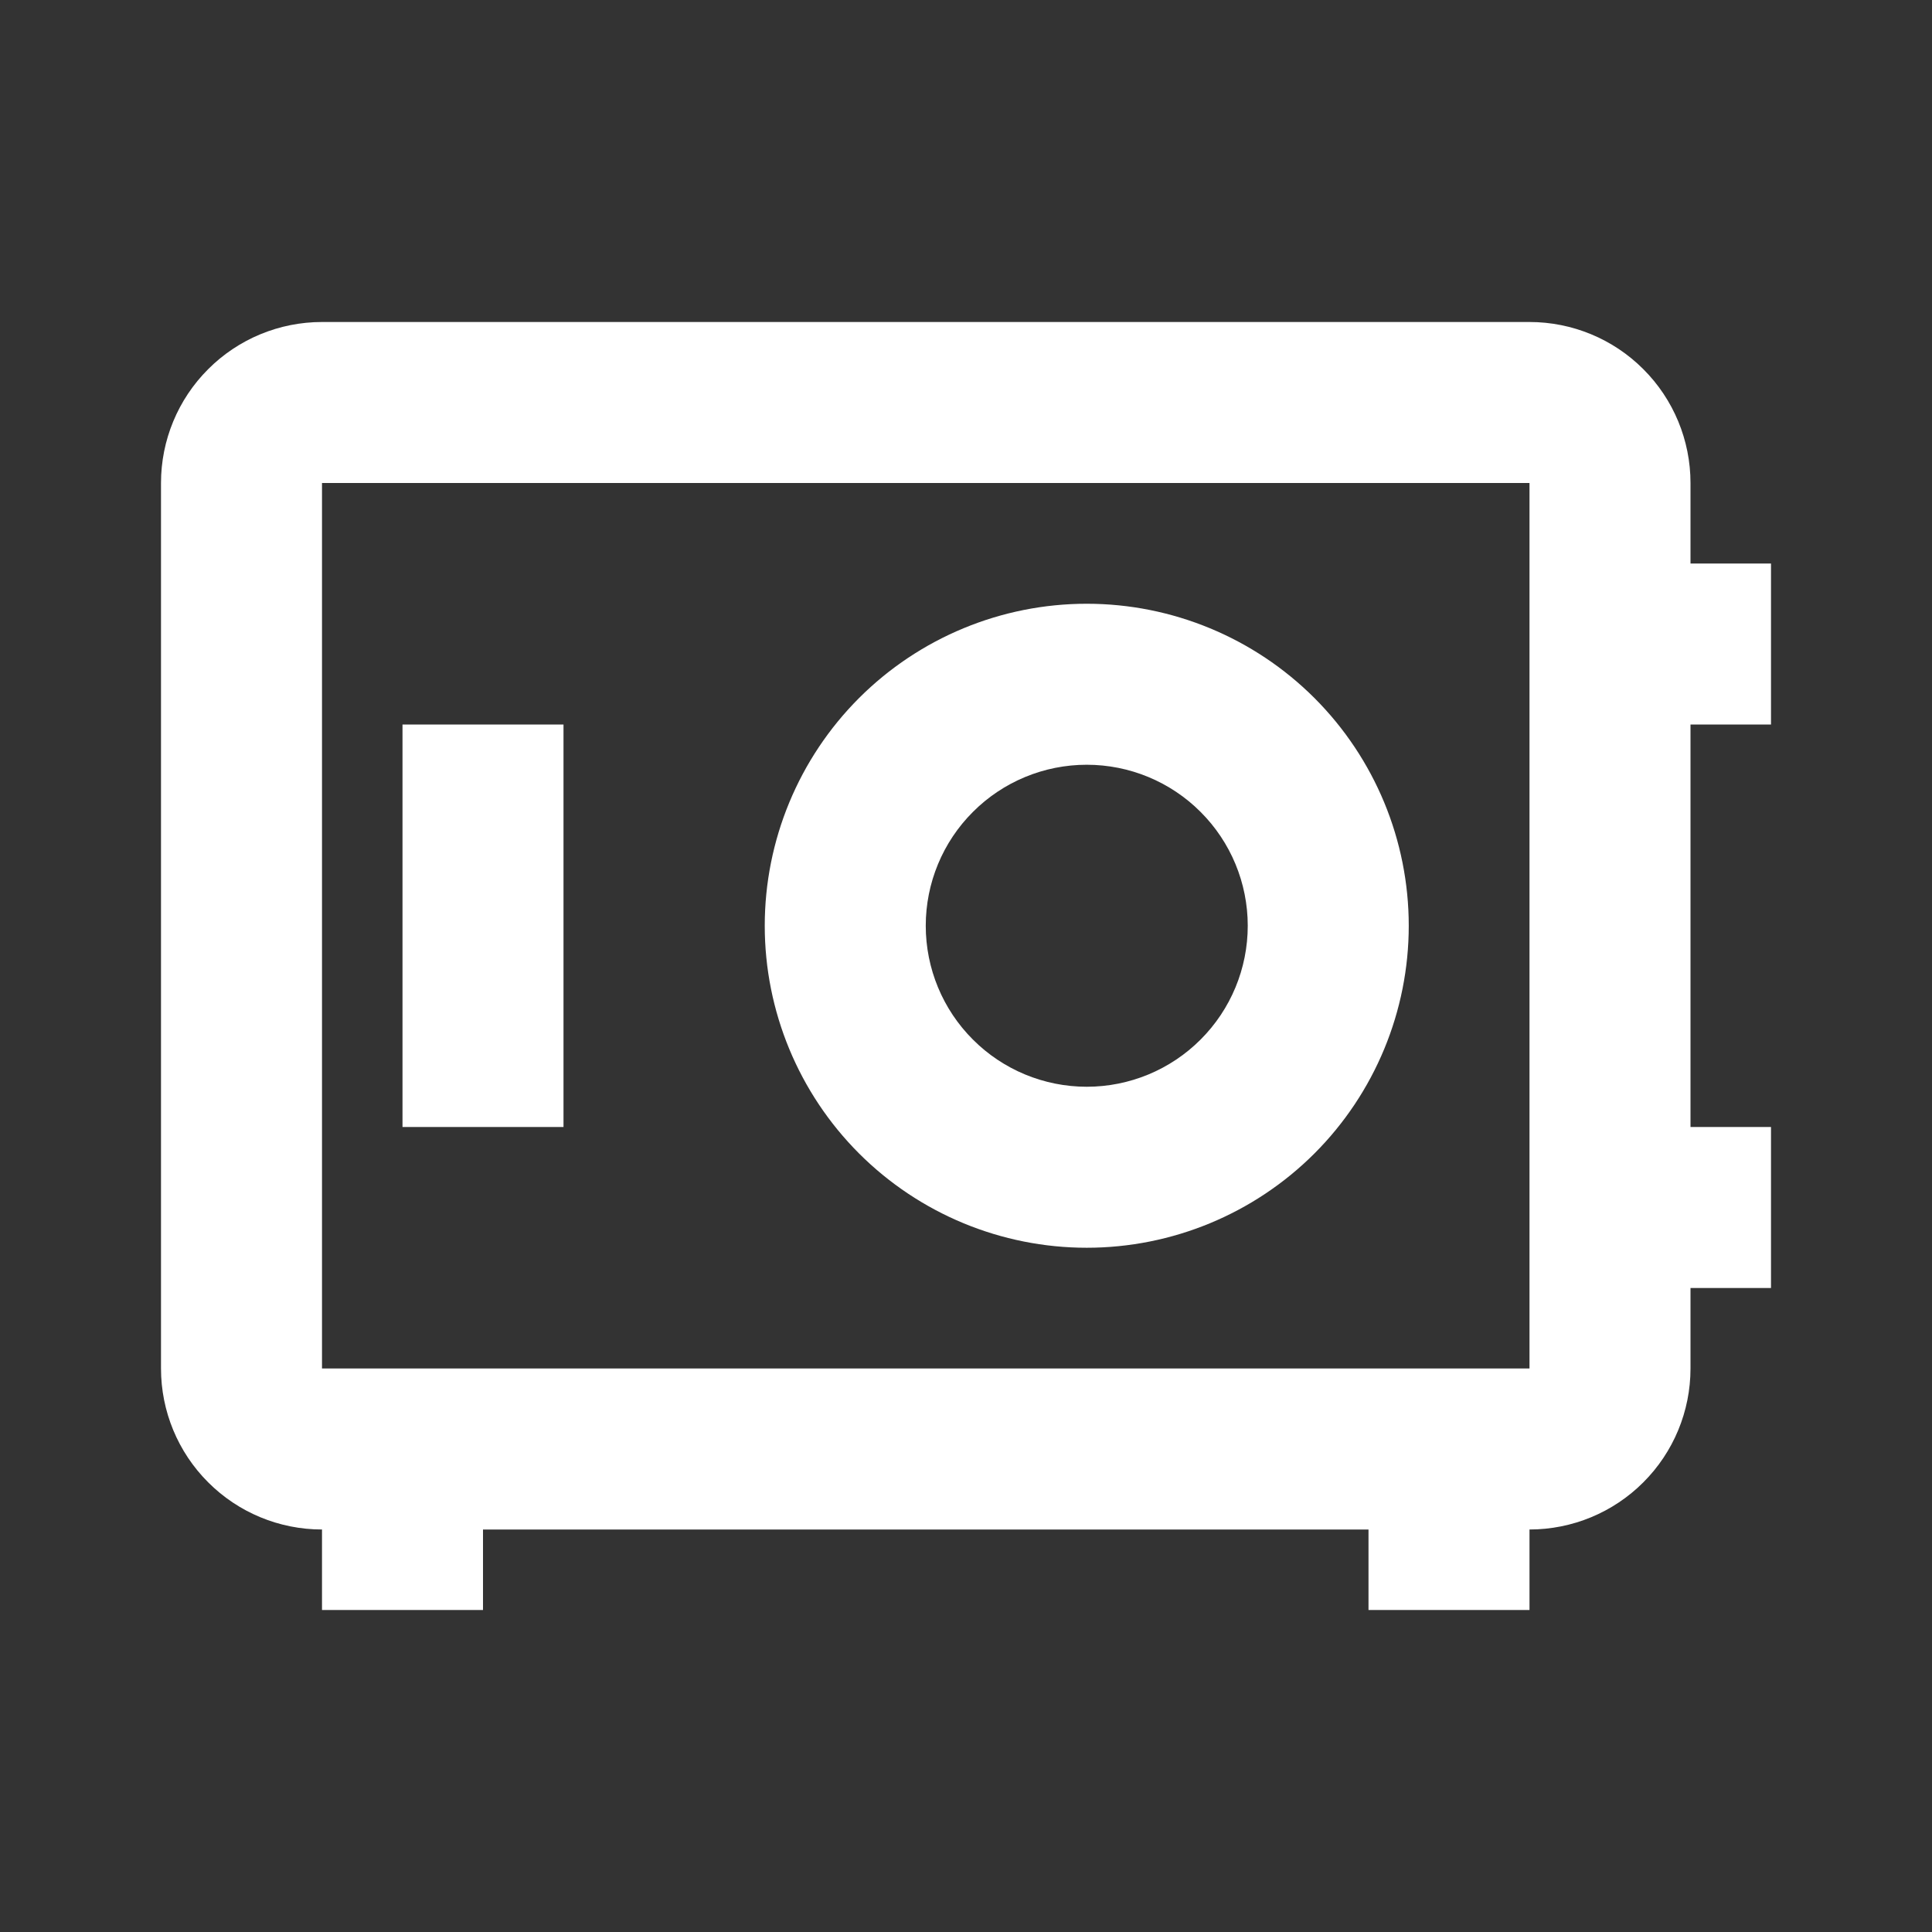 <svg width="36" height="36" viewBox="0 0 36 36" fill="none" xmlns="http://www.w3.org/2000/svg">
<rect x="0" y="0" width="36" height="36" fill="#333333" stroke="none"/>
<path d="M6 6C5.204 6 4.441 6.316 3.879 6.879C3.316 7.441 3 8.204 3 9V25.5C3 26.296 3.316 27.059 3.879 27.621C4.441 28.184 5.204 28.5 6 28.5V30H9V28.5H25.5V30H28.5V28.5C29.296 28.5 30.059 28.184 30.621 27.621C31.184 27.059 31.5 26.296 31.5 25.5V24H33V21H31.5V13.5H33V10.5H31.5V9C31.5 8.204 31.184 7.441 30.621 6.879C30.059 6.316 29.296 6 28.5 6H6ZM6 9H28.5V25.5H6V9ZM20.25 11.25C18.659 11.25 17.133 11.882 16.007 13.007C14.882 14.133 14.25 15.659 14.25 17.25C14.25 18.841 14.882 20.367 16.007 21.493C17.133 22.618 18.659 23.25 20.25 23.25C21.841 23.25 23.367 22.618 24.493 21.493C25.618 20.367 26.25 18.841 26.25 17.25C26.25 15.659 25.618 14.133 24.493 13.007C23.367 11.882 21.841 11.25 20.25 11.25ZM7.5 13.5V21H10.5V13.5H7.5ZM20.25 14.25C21.046 14.25 21.809 14.566 22.371 15.129C22.934 15.691 23.25 16.454 23.25 17.25C23.25 18.046 22.934 18.809 22.371 19.371C21.809 19.934 21.046 20.25 20.25 20.25C19.454 20.25 18.691 19.934 18.129 19.371C17.566 18.809 17.25 18.046 17.25 17.25C17.25 16.454 17.566 15.691 18.129 15.129C18.691 14.566 19.454 14.25 20.25 14.25Z" fill="white"/>
</svg>
